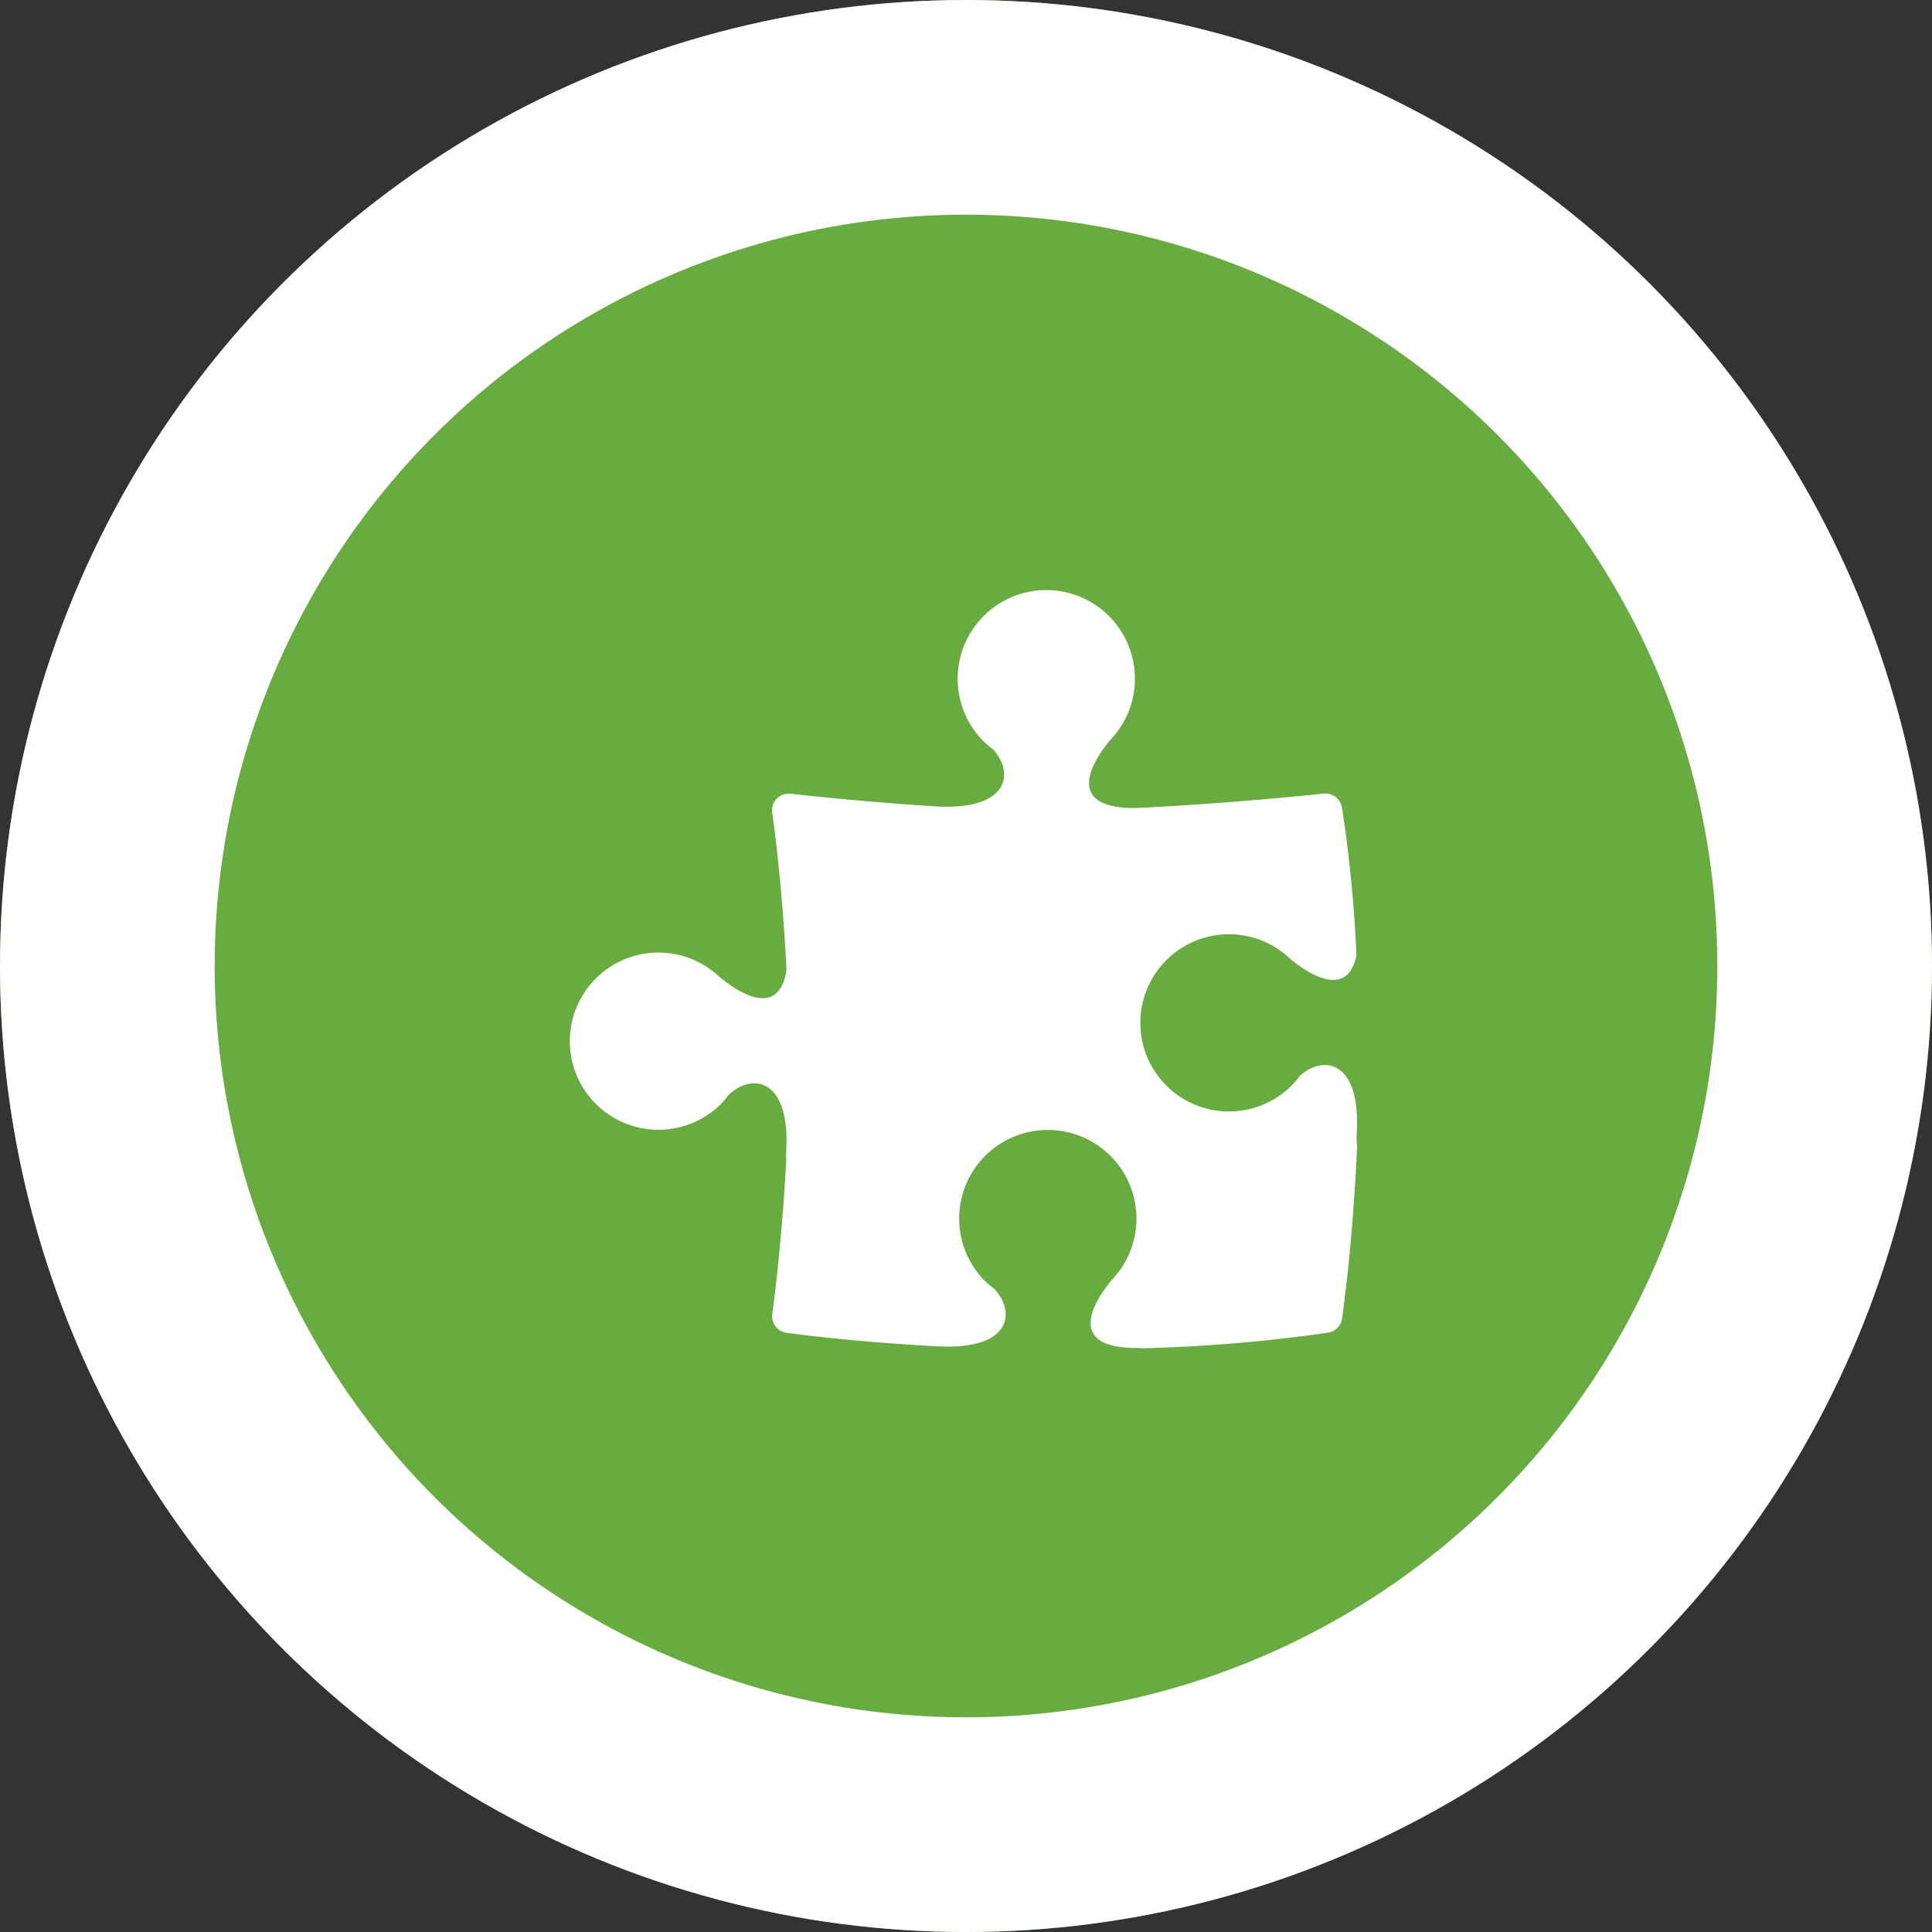 <?xml version="1.0" encoding="UTF-8"?>
<svg xmlns="http://www.w3.org/2000/svg" width="90" height="90" viewBox="0 0 90 90">
  <rect x="0" y="0" width="90" height="90" fill="#333333" stroke="none"/>
  <g id="Raggruppa_30711" data-name="Raggruppa 30711" transform="translate(12308 -1443)">
    <g id="Ellisse_18" data-name="Ellisse 18" transform="translate(-12308 1443)" fill="#68ac41" stroke="#fff" stroke-width="10">
      <circle cx="45" cy="45" r="45" stroke="none"></circle>
      <circle cx="45" cy="45" r="40" fill="none"></circle>
    </g>
    <path id="Tracciato_4793" data-name="Tracciato 4793" d="M1349.948,1253.406c.178-3.358-1.571-3.619-2.663-2.612a4.664,4.664,0,0,1-.4.466l-.009.008h0a4.128,4.128,0,1,1-.009-5.921l.01.005c.454.376,2.6,2.061,3.056-.188a62.781,62.781,0,0,0-.675-6.889.782.782,0,0,0-.854-.642c-.056.006-4.335.464-8.794.673-3.664,0-1.588-2.634-1.167-3.143.006,0,.006-.009.007-.011a4.128,4.128,0,1,0-5.921.009l-.005,0c.005,0,.009,0,.011.009a4.6,4.6,0,0,0,.468.4c1.007,1.089.745,2.836-2.6,2.661-3.69-.227-6.774-.589-6.819-.592a.8.8,0,0,0-.655.23.78.78,0,0,0-.21.66c.006.042.453,3.05.664,7.317-.382,2.5-2.618.741-3.082.355l-.01,0a4.128,4.128,0,1,0,.009,5.92v0l.007-.008a4.293,4.293,0,0,0,.4-.466c1.092-1.01,2.843-.747,2.665,2.61a3.37,3.37,0,0,0,0,.431c-.22,4.146-.647,7.136-.65,7.176a.779.779,0,0,0,.656.884c.038.005,2.755.4,7.009.631.027,0,.049,0,.077,0,3.358.181,3.619-1.572,2.614-2.664a4.285,4.285,0,0,1-.468-.4s-.006-.005-.011-.005l0,0a4.129,4.129,0,1,1,5.925-.011l-.007.013c-.421.508-2.5,3.145,1.169,3.145.119,0,.225,0,.318.013a73.677,73.677,0,0,0,8.613-.727.783.783,0,0,0,.646-.653c0-.038.492-3.258.7-8.037A3.836,3.836,0,0,1,1349.948,1253.406Z" transform="translate(-13594.745 242.337)" fill="#fff"></path>
  </g>
</svg>
